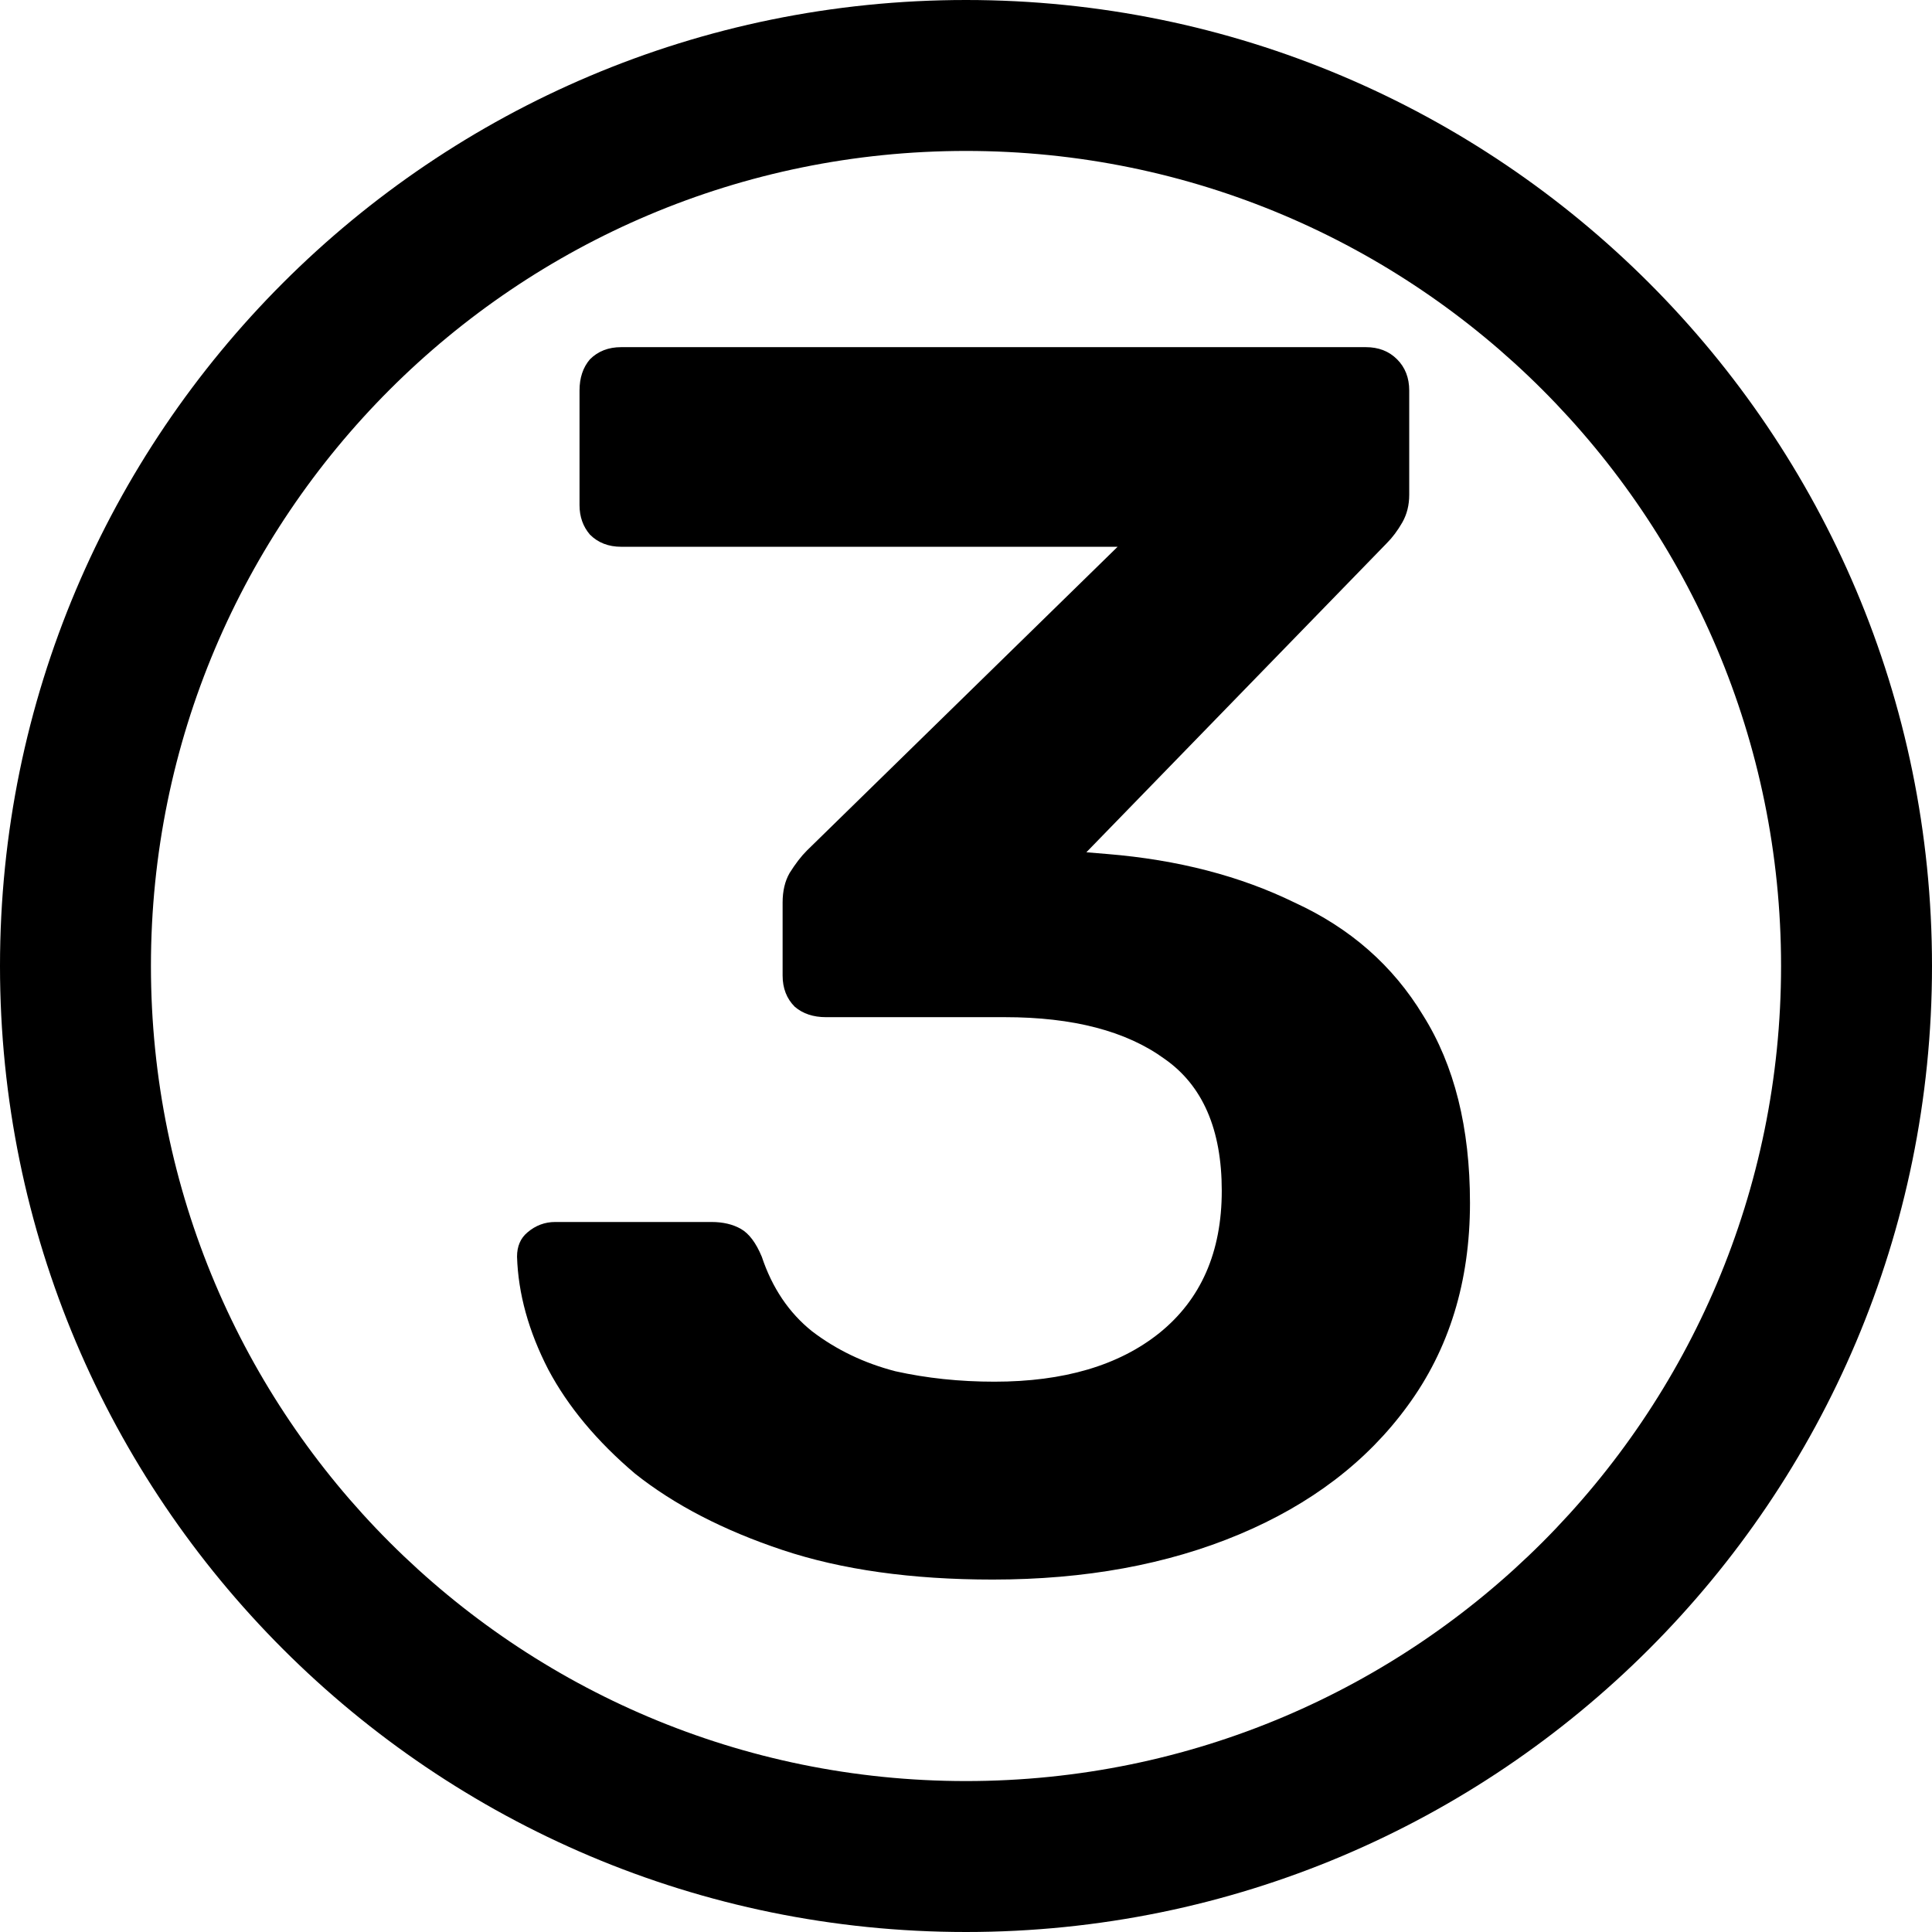 <svg xmlns="http://www.w3.org/2000/svg" width="512" height="512" viewBox="0 0 512 512" fill="none"><path d="M472 256C472 136.706 375.294 40 256 40C136.706 40 40 136.706 40 256C40 375.294 136.706 472 256 472V512C114.615 512 0 397.385 0 256C0 114.615 114.615 0 256 0C397.385 0 512 114.615 512 256C512 397.385 397.385 512 256 512V472C375.294 472 472 375.294 472 256Z" fill="currentColor"></path><path d="M263.06 418.6C241.593 418.6 223.04 415.993 207.4 410.78C191.76 405.567 178.727 398.82 168.3 390.54C158.18 381.953 150.513 372.753 145.3 362.94C140.087 352.82 137.327 342.853 137.02 333.04C137.02 330.28 137.94 328.133 139.78 326.6C141.927 324.76 144.38 323.84 147.14 323.84H188.54C191.607 323.84 194.213 324.453 196.36 325.68C198.507 326.907 200.347 329.36 201.88 333.04C204.64 341.32 209.087 347.913 215.22 352.82C221.66 357.727 229.02 361.253 237.3 363.4C245.58 365.24 254.32 366.16 263.52 366.16C281.92 366.16 296.487 361.867 307.22 353.28C318.26 344.387 323.78 331.813 323.78 315.56C323.78 299.307 318.72 287.653 308.6 280.6C298.48 273.24 284.373 269.56 266.28 269.56H218.9C215.527 269.56 212.767 268.64 210.62 266.8C208.473 264.653 207.4 261.893 207.4 258.52V239.2C207.4 236.133 208.013 233.527 209.24 231.38C210.773 228.927 212.307 226.933 213.84 225.4L296.18 144.9H164.62C161.247 144.9 158.487 143.827 156.34 141.68C154.5 139.533 153.58 136.927 153.58 133.86V103.5C153.58 100.127 154.5 97.367 156.34 95.22C158.487 93.073 161.247 92 164.62 92H361.96C365.333 92 368.093 93.073 370.24 95.22C372.387 97.367 373.46 100.127 373.46 103.5V131.1C373.46 133.86 372.847 136.313 371.62 138.46C370.393 140.607 369.013 142.447 367.48 143.98L287.9 225.86L293.42 226.32C312.127 227.853 328.687 232.147 343.1 239.2C357.82 245.947 369.167 255.913 377.14 269.1C385.42 282.287 389.56 298.847 389.56 318.78C389.56 339.633 384.04 357.573 373 372.6C362.267 387.32 347.393 398.667 328.38 406.64C309.367 414.613 287.593 418.6 263.06 418.6Z" fill="currentColor"></path></svg>